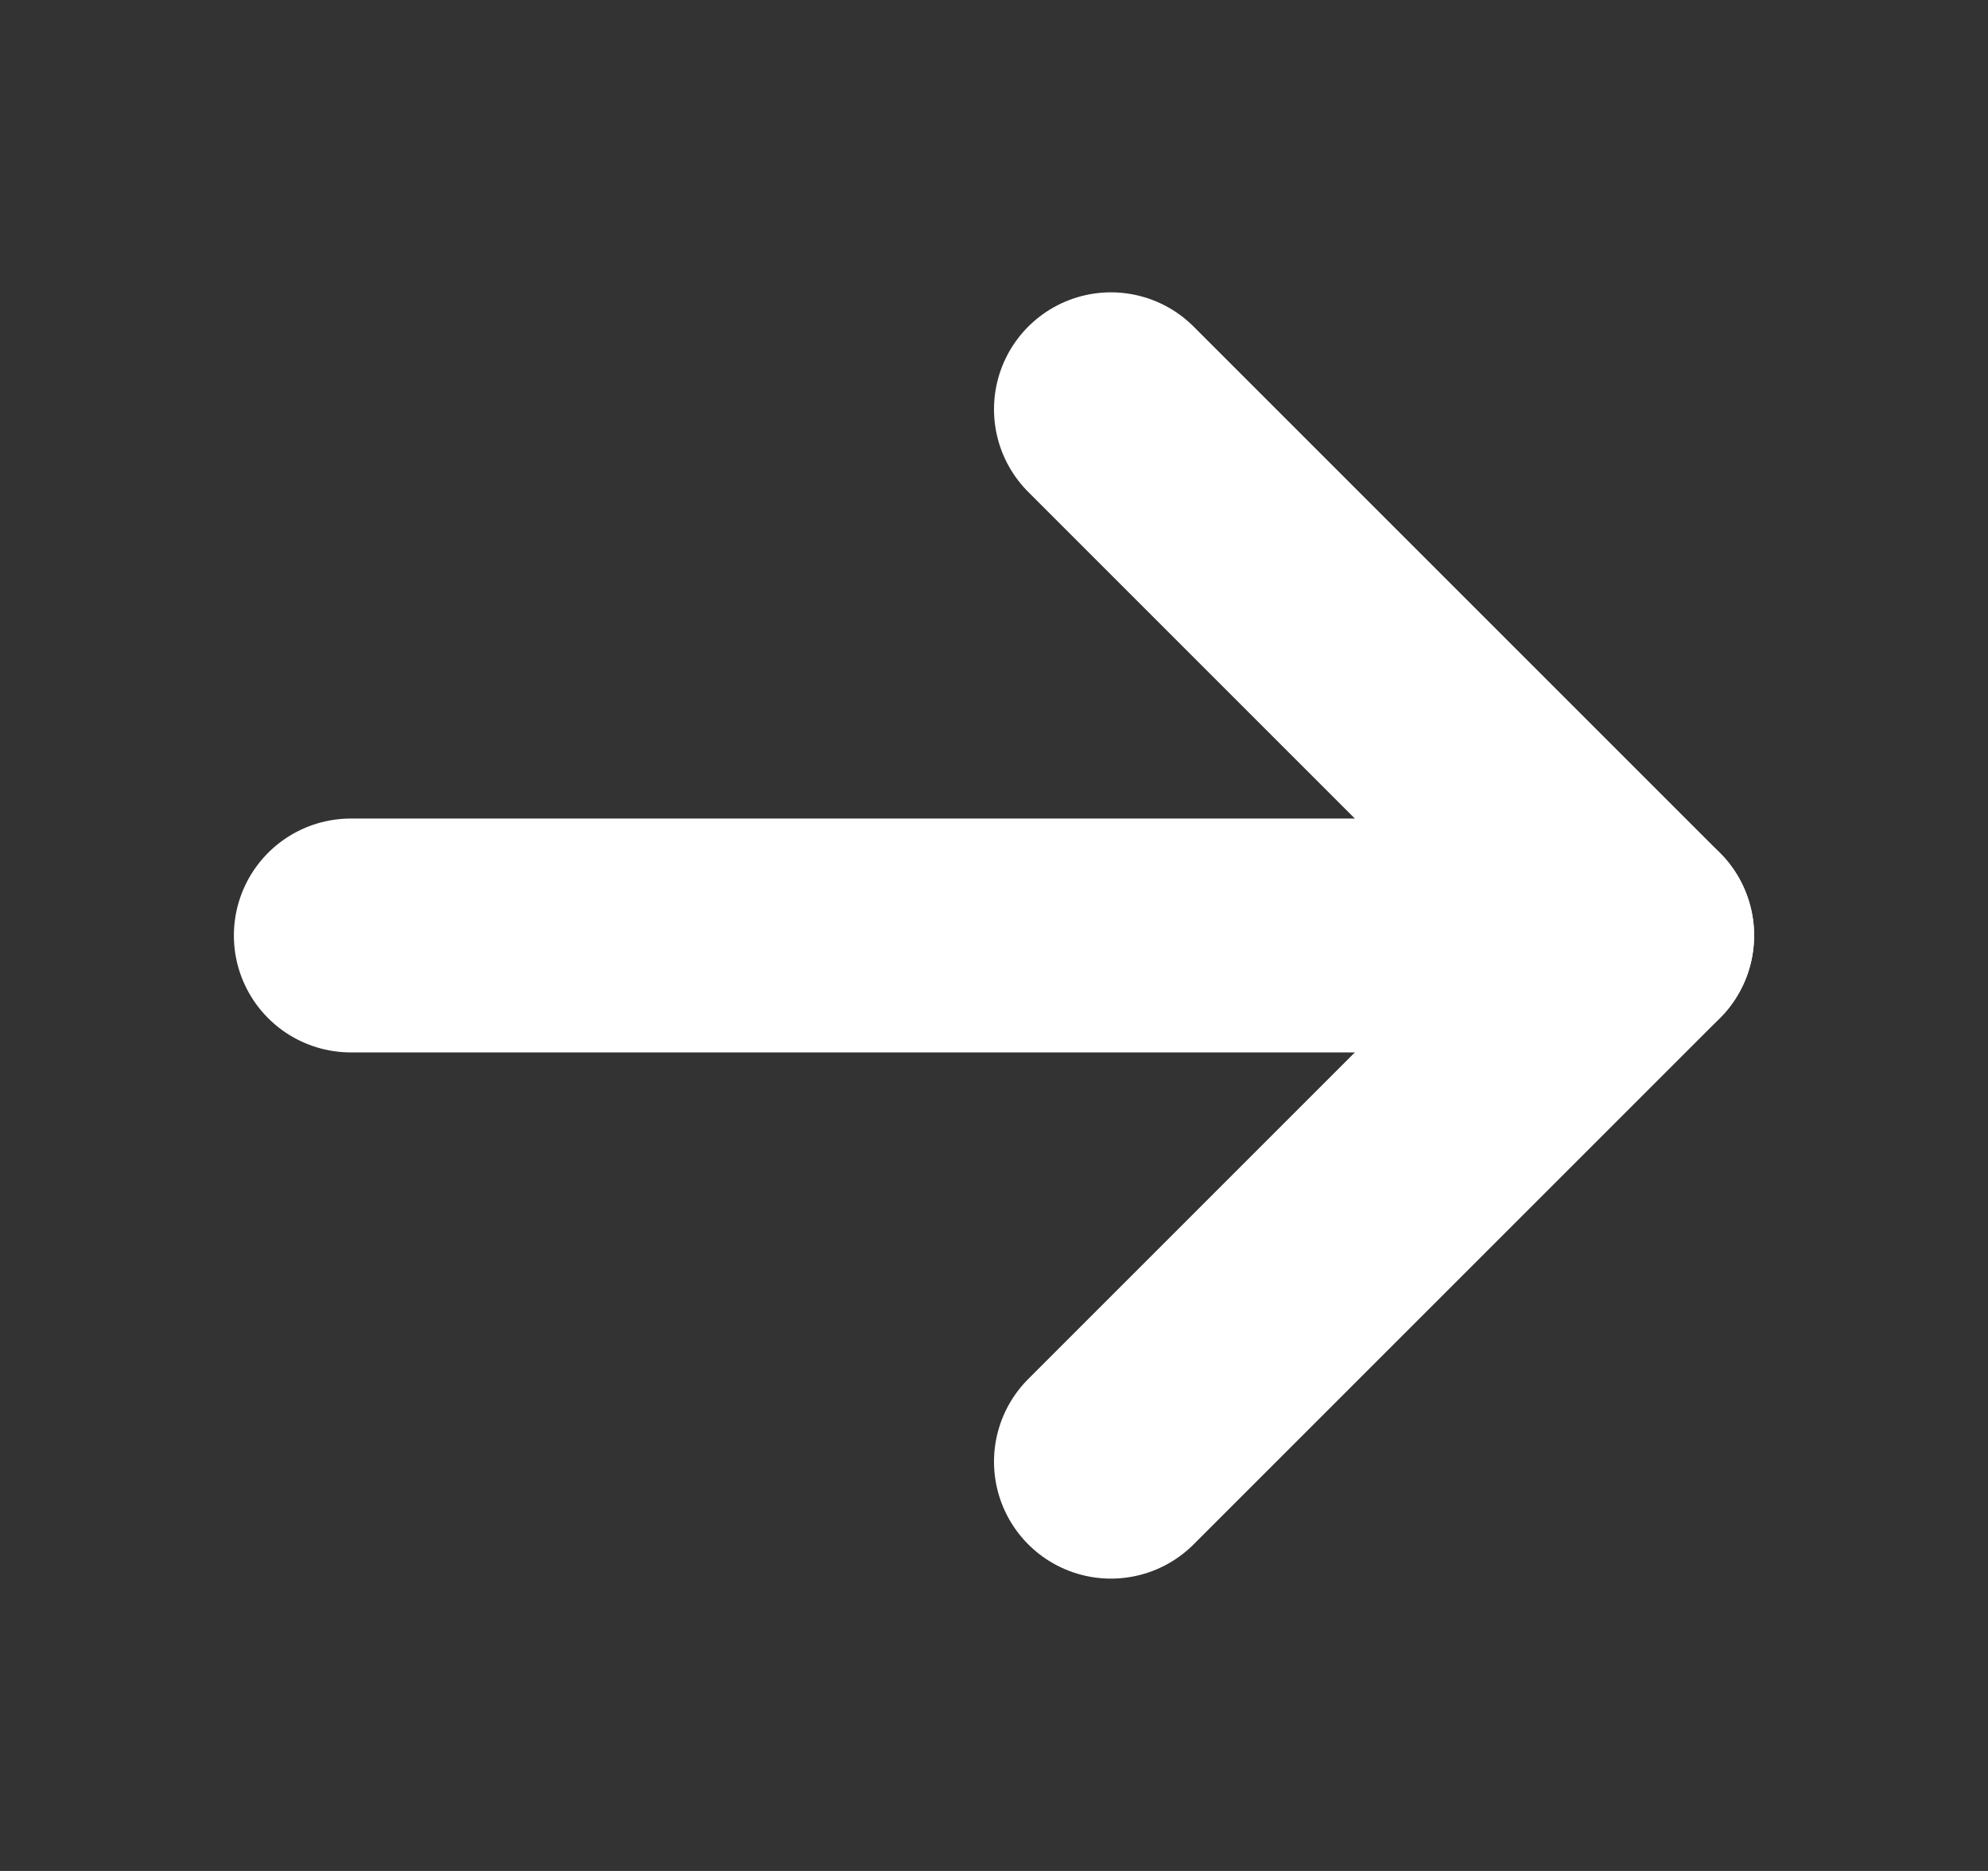 <?xml version="1.0" encoding="UTF-8" standalone="no"?><svg width="17" height="16" viewBox="0 0 17 16" fill="none" xmlns="http://www.w3.org/2000/svg">
<rect x="0" y="0" width="17" height="16" fill="#333333" stroke="none"/>
<path d="M3 8H14" stroke="white" stroke-width="2" stroke-linecap="round" stroke-linejoin="round"/>
<path d="M9.5 3.5L14 8L9.5 12.5" stroke="white" stroke-width="2" stroke-linecap="round" stroke-linejoin="round"/>
</svg>
